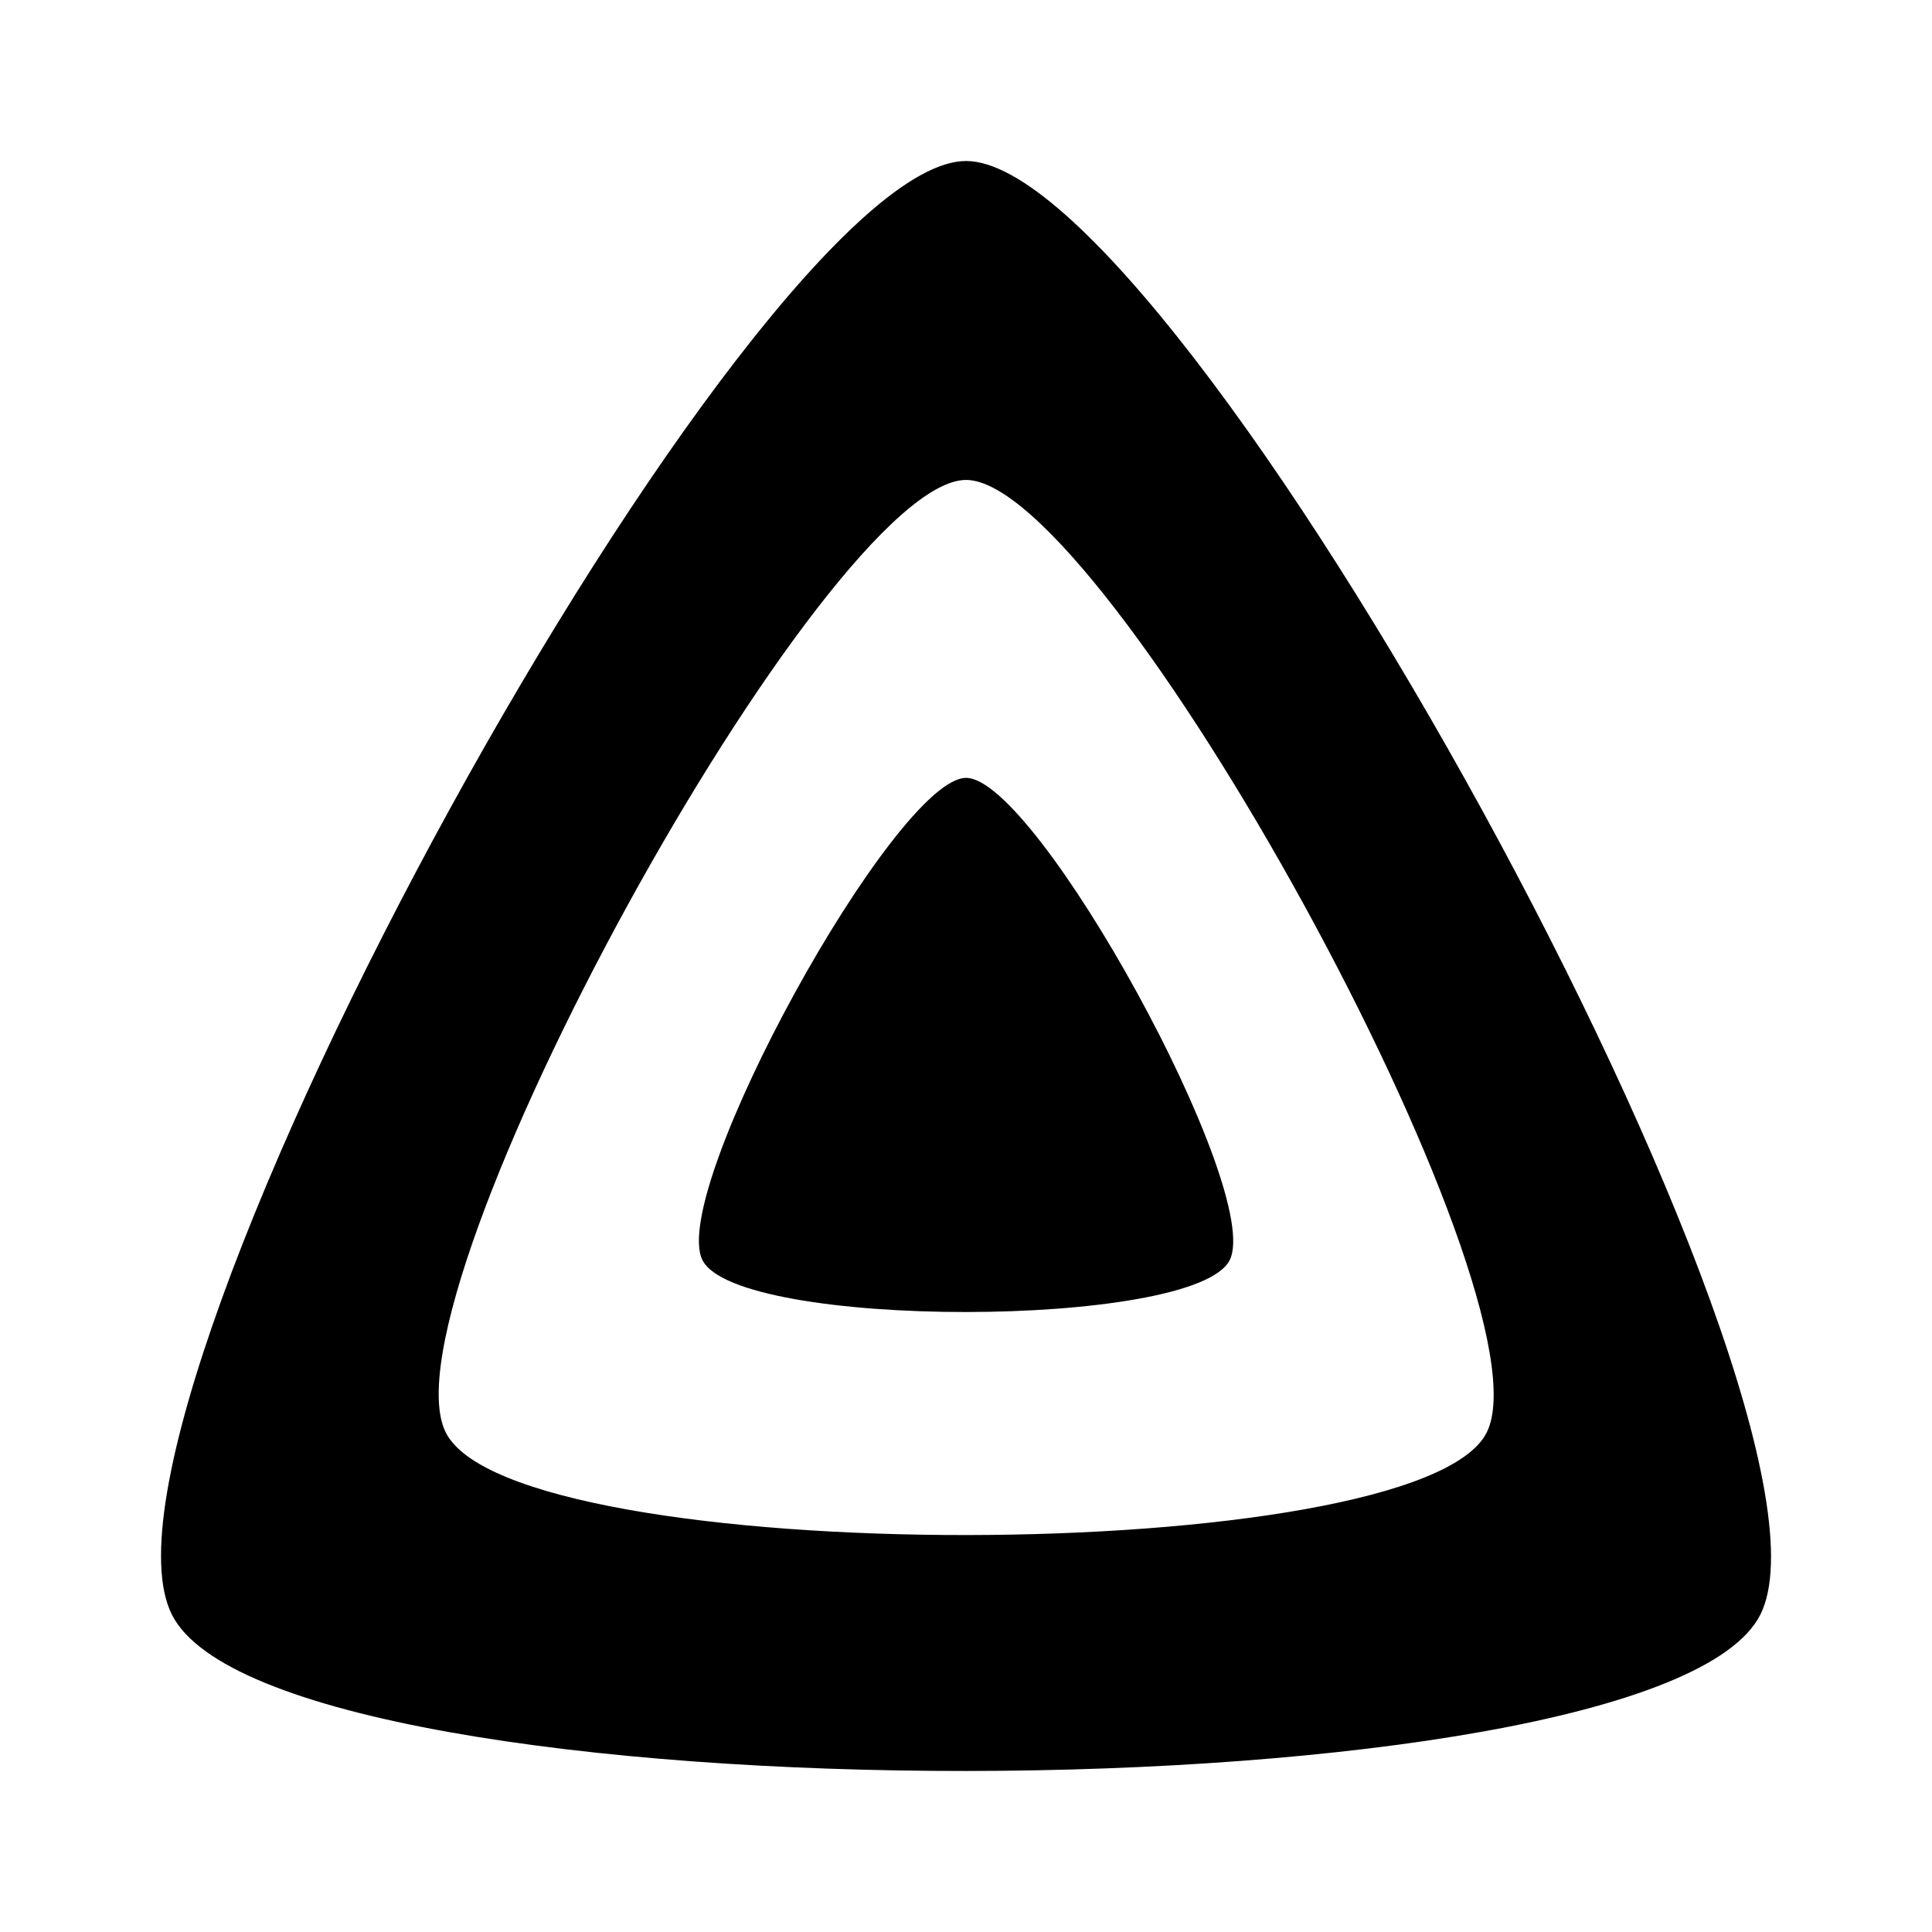 <?xml version="1.0" encoding="utf-8"?>

<!-- Uploaded to: SVG Repo, www.svgrepo.com, Generator: SVG Repo Mixer Tools -->
<svg width="800px" height="800px" viewBox="0 0 24 24" xmlns="http://www.w3.org/2000/svg" fill="#000000">

<g>

<path d="M12.001 9.663c-.877 0-3.704 5.127-3.275 5.99.43.865 6.125.856 6.55 0 .425-.854-2.394-5.99-3.275-5.99z"/>

<path d="M12.001 2C9.354 2 .836 17.446 2.134 20.055c1.298 2.608 18.45 2.578 19.735 0C23.154 17.476 14.649 2 12 2Zm6.468 15.794c-.842 1.69-12.08 1.71-12.932 0-.85-1.71 4.732-11.832 6.464-11.832 1.732 0 7.31 10.139 6.468 11.832z"/>

</g>

</svg>